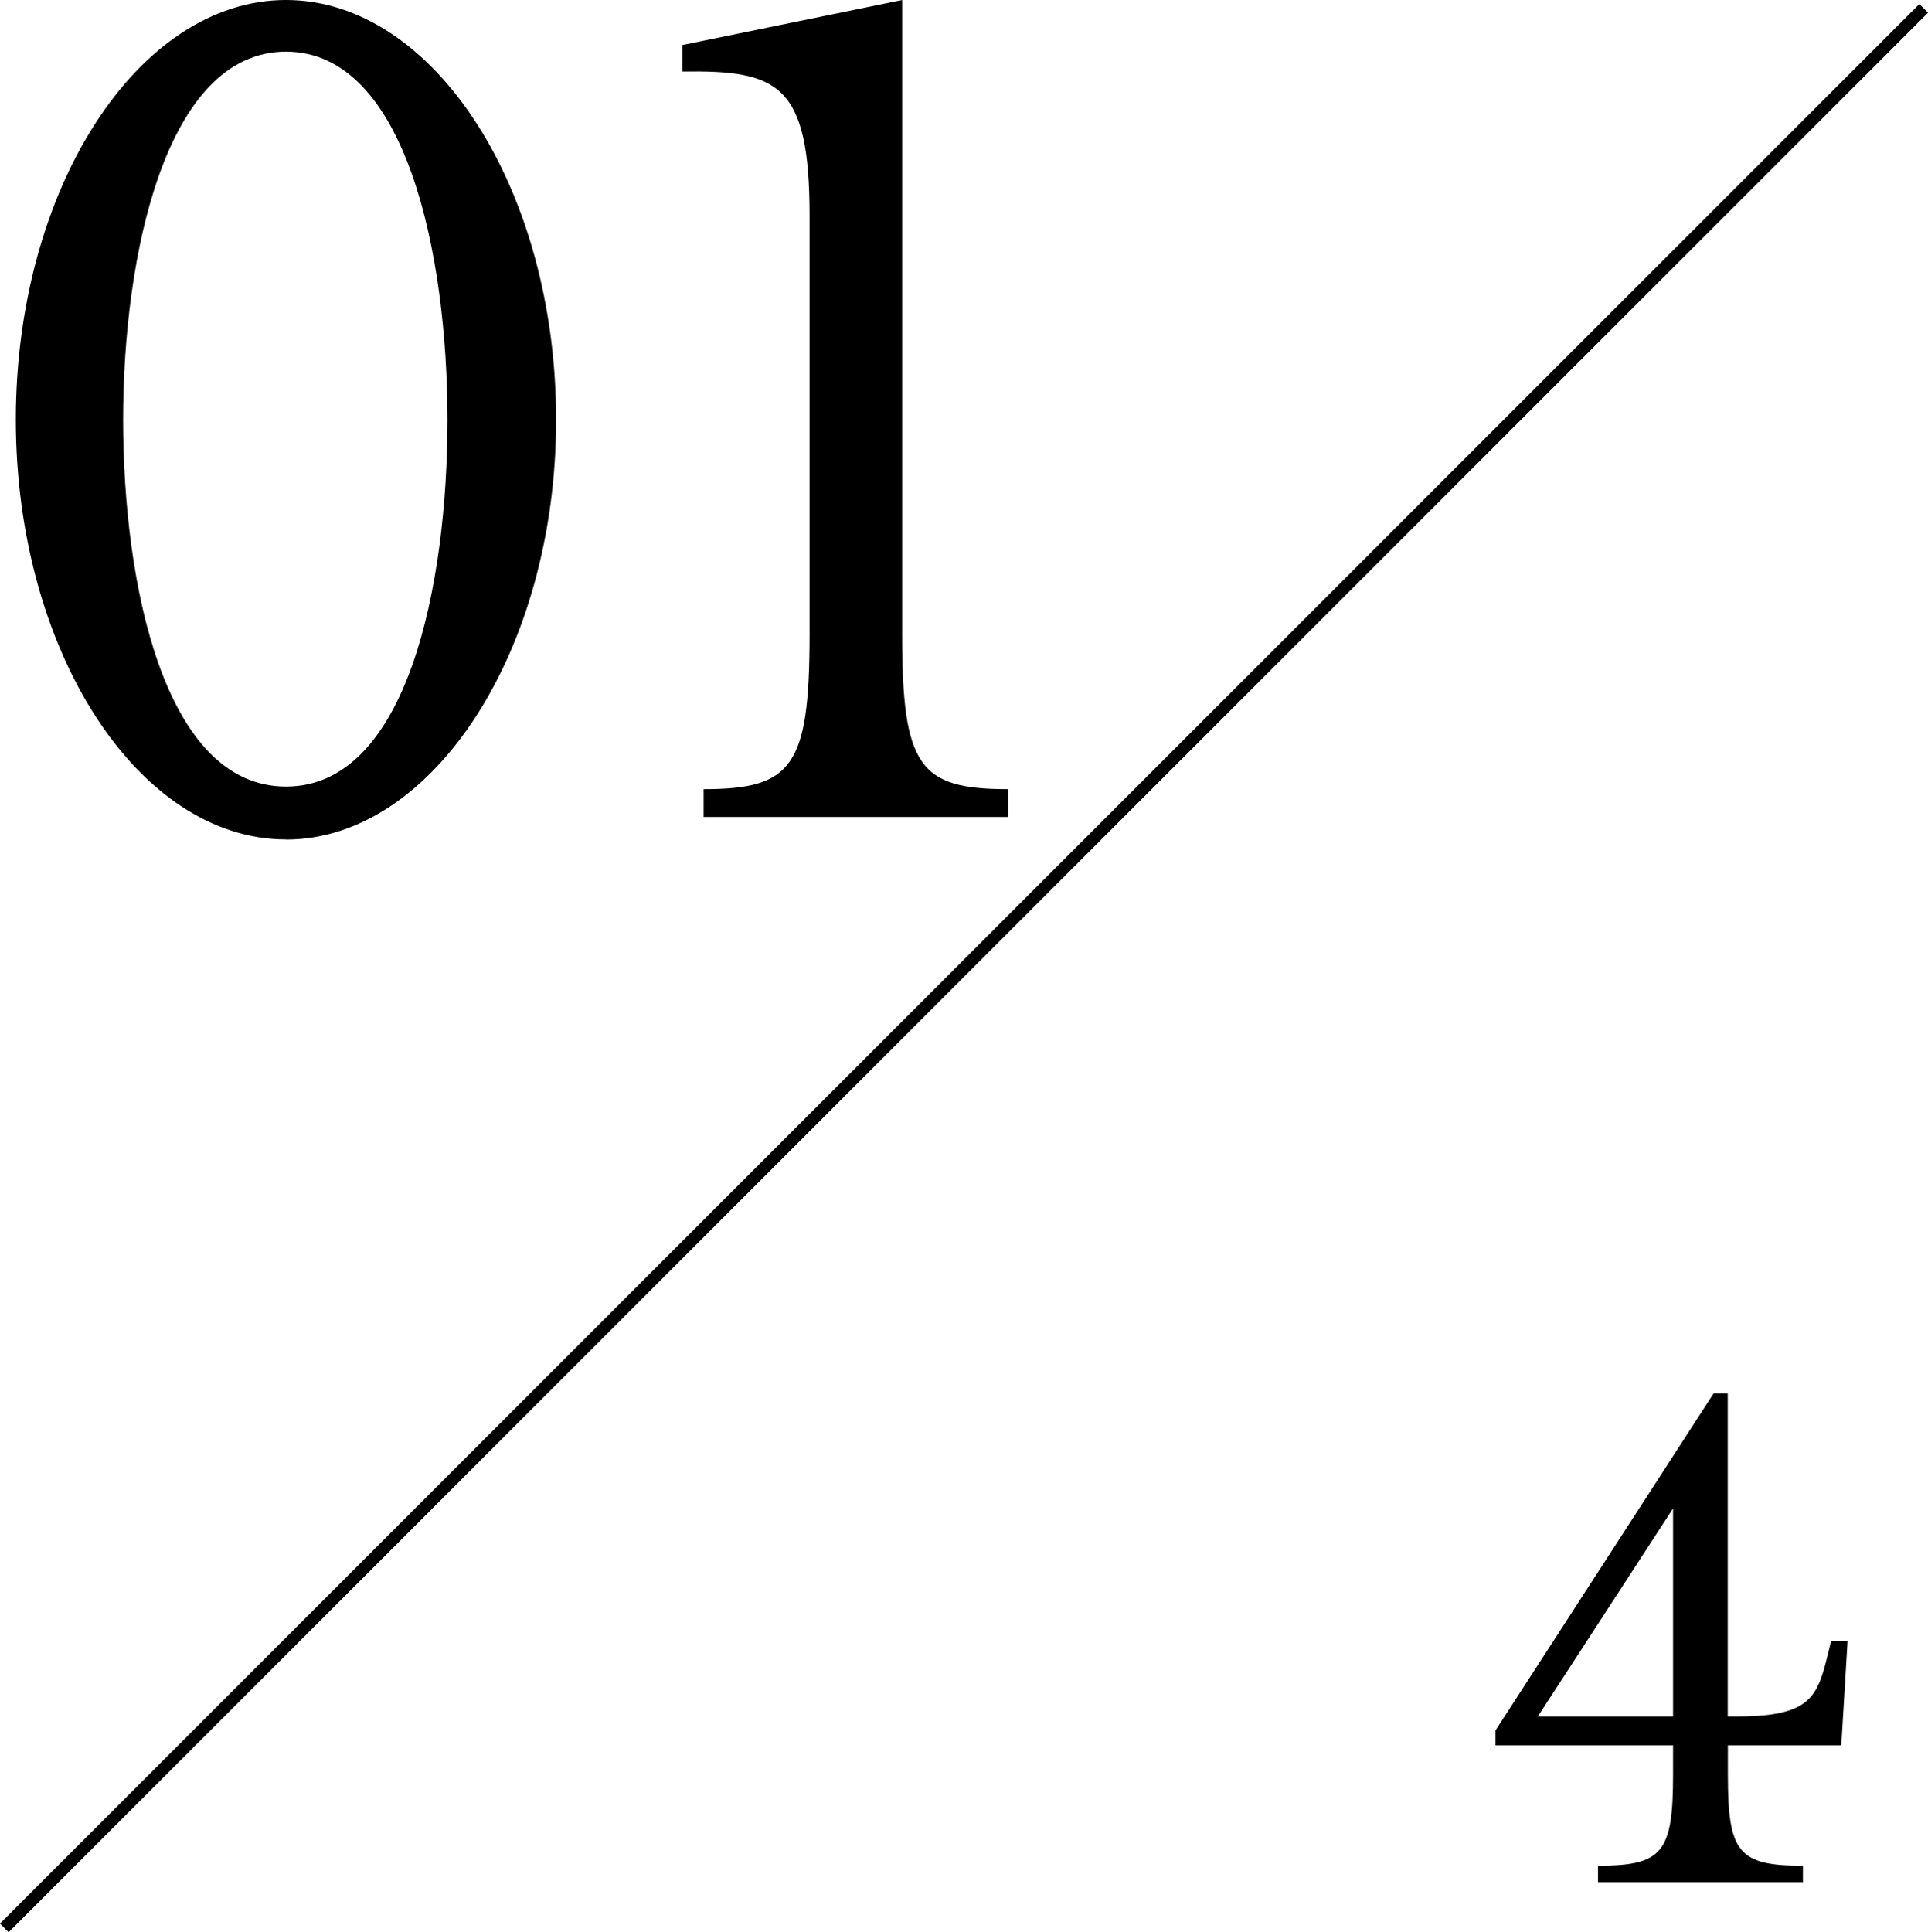 <?xml version="1.0" encoding="UTF-8"?><svg id="_レイヤー_2" xmlns="http://www.w3.org/2000/svg" viewBox="0 0 157.23 157.56"><defs><style>.cls-1{fill:#000;stroke-width:0px;}.cls-2{fill:none;stroke:#000;stroke-miterlimit:10;}</style></defs><g id="_レイヤー_1-2"><path class="cls-1" d="M23.32,68.45c-12.09,0-22.03-15.44-22.03-34.23S11.23,0,23.32,0s22.03,15.44,22.03,34.23-10.04,34.23-22.03,34.23ZM10.04,34.23c0,13.39,3.35,29.91,13.28,29.91s13.17-16.52,13.17-29.91-3.35-30.02-13.17-30.02-13.28,16.63-13.28,30.02Z"/><path class="cls-1" d="M82.21,64.35v2.27h-24.83v-2.27c7.23,0,8.64-1.84,8.64-12.63V17.6c0-10.8-2.59-11.88-10.37-11.77v-2.16l17.92-3.67v51.72c0,10.8,1.4,12.63,8.64,12.63Z"/><line class="cls-2" x1="156.88" y1=".68" x2=".35" y2="157.21"/><path class="cls-1" d="M140.91,139.97h.7c5.87,0,6.57-1.47,7.4-4.85l.32-1.28h1.34l-.51,8.48h-9.25v2.36c0,6.38.83,7.46,6.12,7.46v1.34h-16.71v-1.34c5.29,0,6.12-1.08,6.12-7.46v-2.36h-14.48v-1.21l17.79-27.49h1.15v26.34ZM136.44,123l-11.03,16.97h11.03v-16.97Z"/></g></svg>